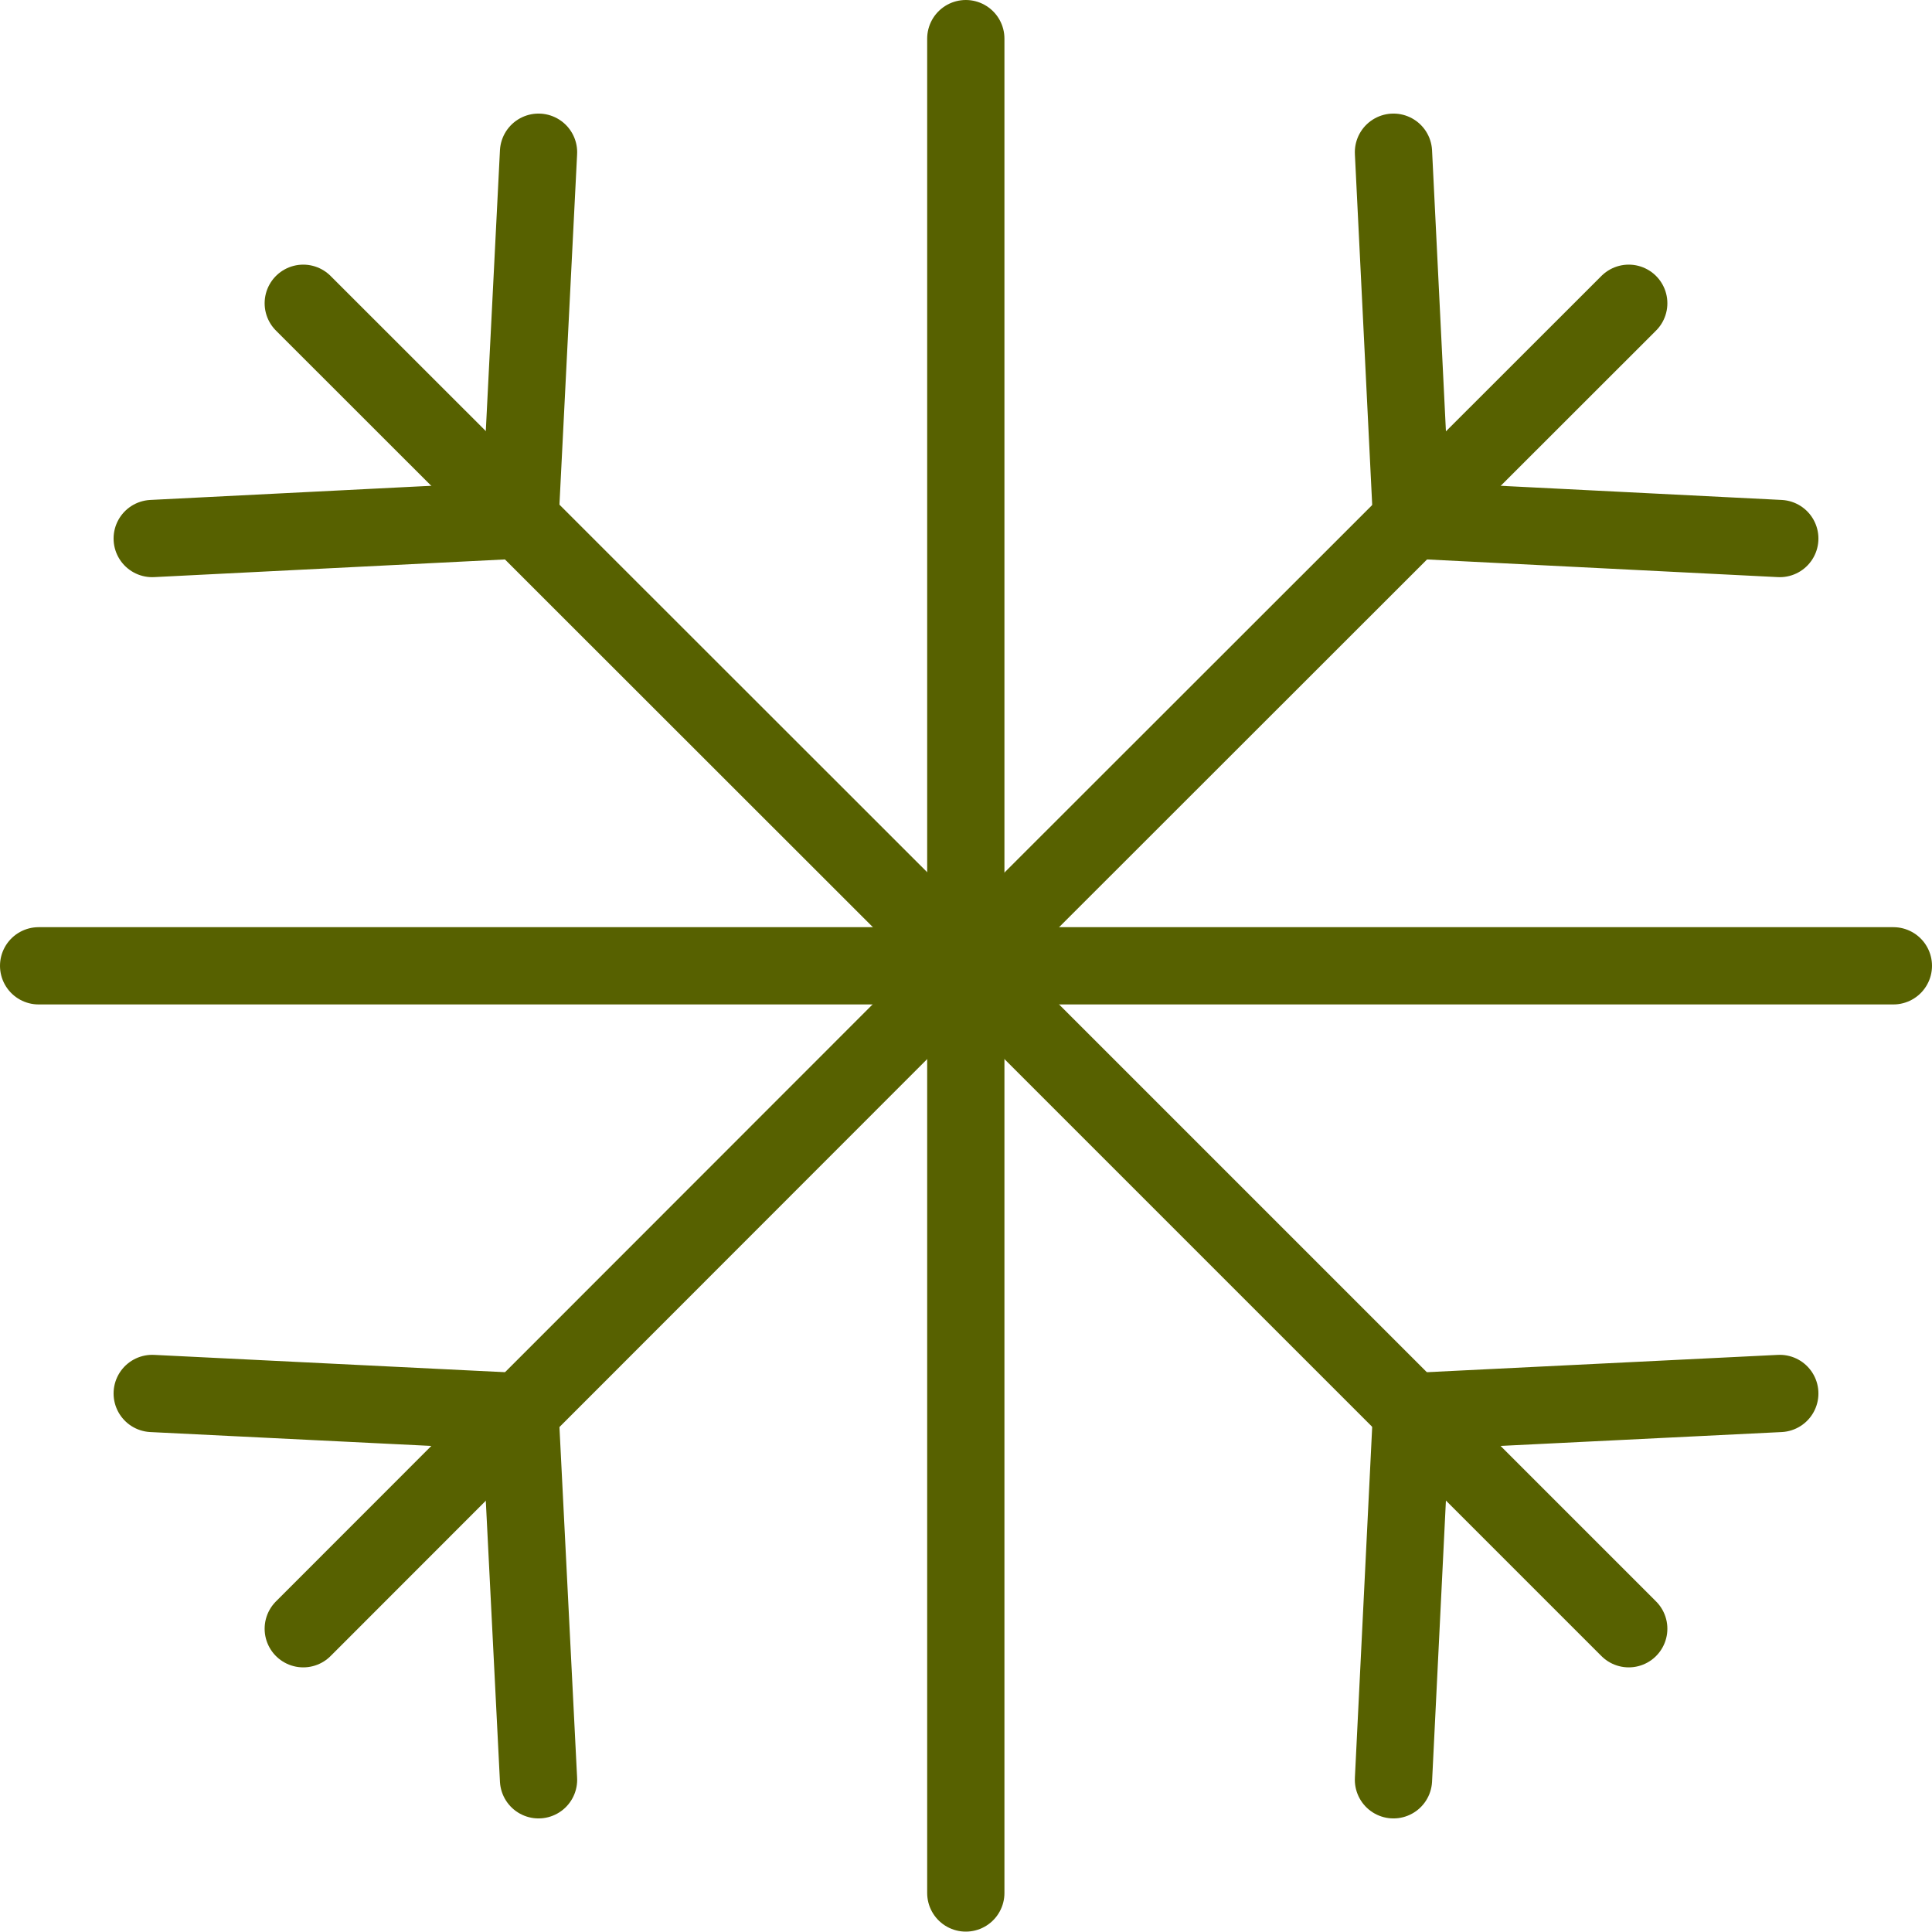 <svg id="Layer_1" data-name="Layer 1" xmlns="http://www.w3.org/2000/svg" viewBox="0 0 50.01 50"><defs><style>.cls-1{fill:none;stroke:#576100;stroke-linecap:round;stroke-linejoin:round;stroke-width:2px;}</style></defs><title>кондиционер</title><line class="cls-1" x1="7.85" y1="7.85" x2="25.52" y2="25.51"/><line class="cls-1" x1="3.94" y1="13.94" x2="13.46" y2="13.46"/><line class="cls-1" x1="13.94" y1="3.94" x2="13.46" y2="13.46"/><line class="cls-1" x1="42.16" y1="42.16" x2="25.63" y2="25.63"/><line class="cls-1" x1="46.07" y1="36.07" x2="36.54" y2="36.54"/><line class="cls-1" x1="36.07" y1="46.07" x2="36.54" y2="36.54"/><line class="cls-1" x1="42.16" y1="7.85" x2="25.63" y2="24.37"/><line class="cls-1" x1="36.07" y1="3.94" x2="36.54" y2="13.46"/><line class="cls-1" x1="46.07" y1="13.94" x2="36.54" y2="13.46"/><line class="cls-1" x1="7.85" y1="42.16" x2="24.37" y2="25.63"/><line class="cls-1" x1="13.94" y1="46.07" x2="13.46" y2="36.54"/><line class="cls-1" x1="3.94" y1="36.07" x2="13.46" y2="36.54"/><line class="cls-1" x1="25" y1="1" x2="25" y2="49"/><line class="cls-1" x1="49.01" y1="25" x2="1" y2="25"/></svg>